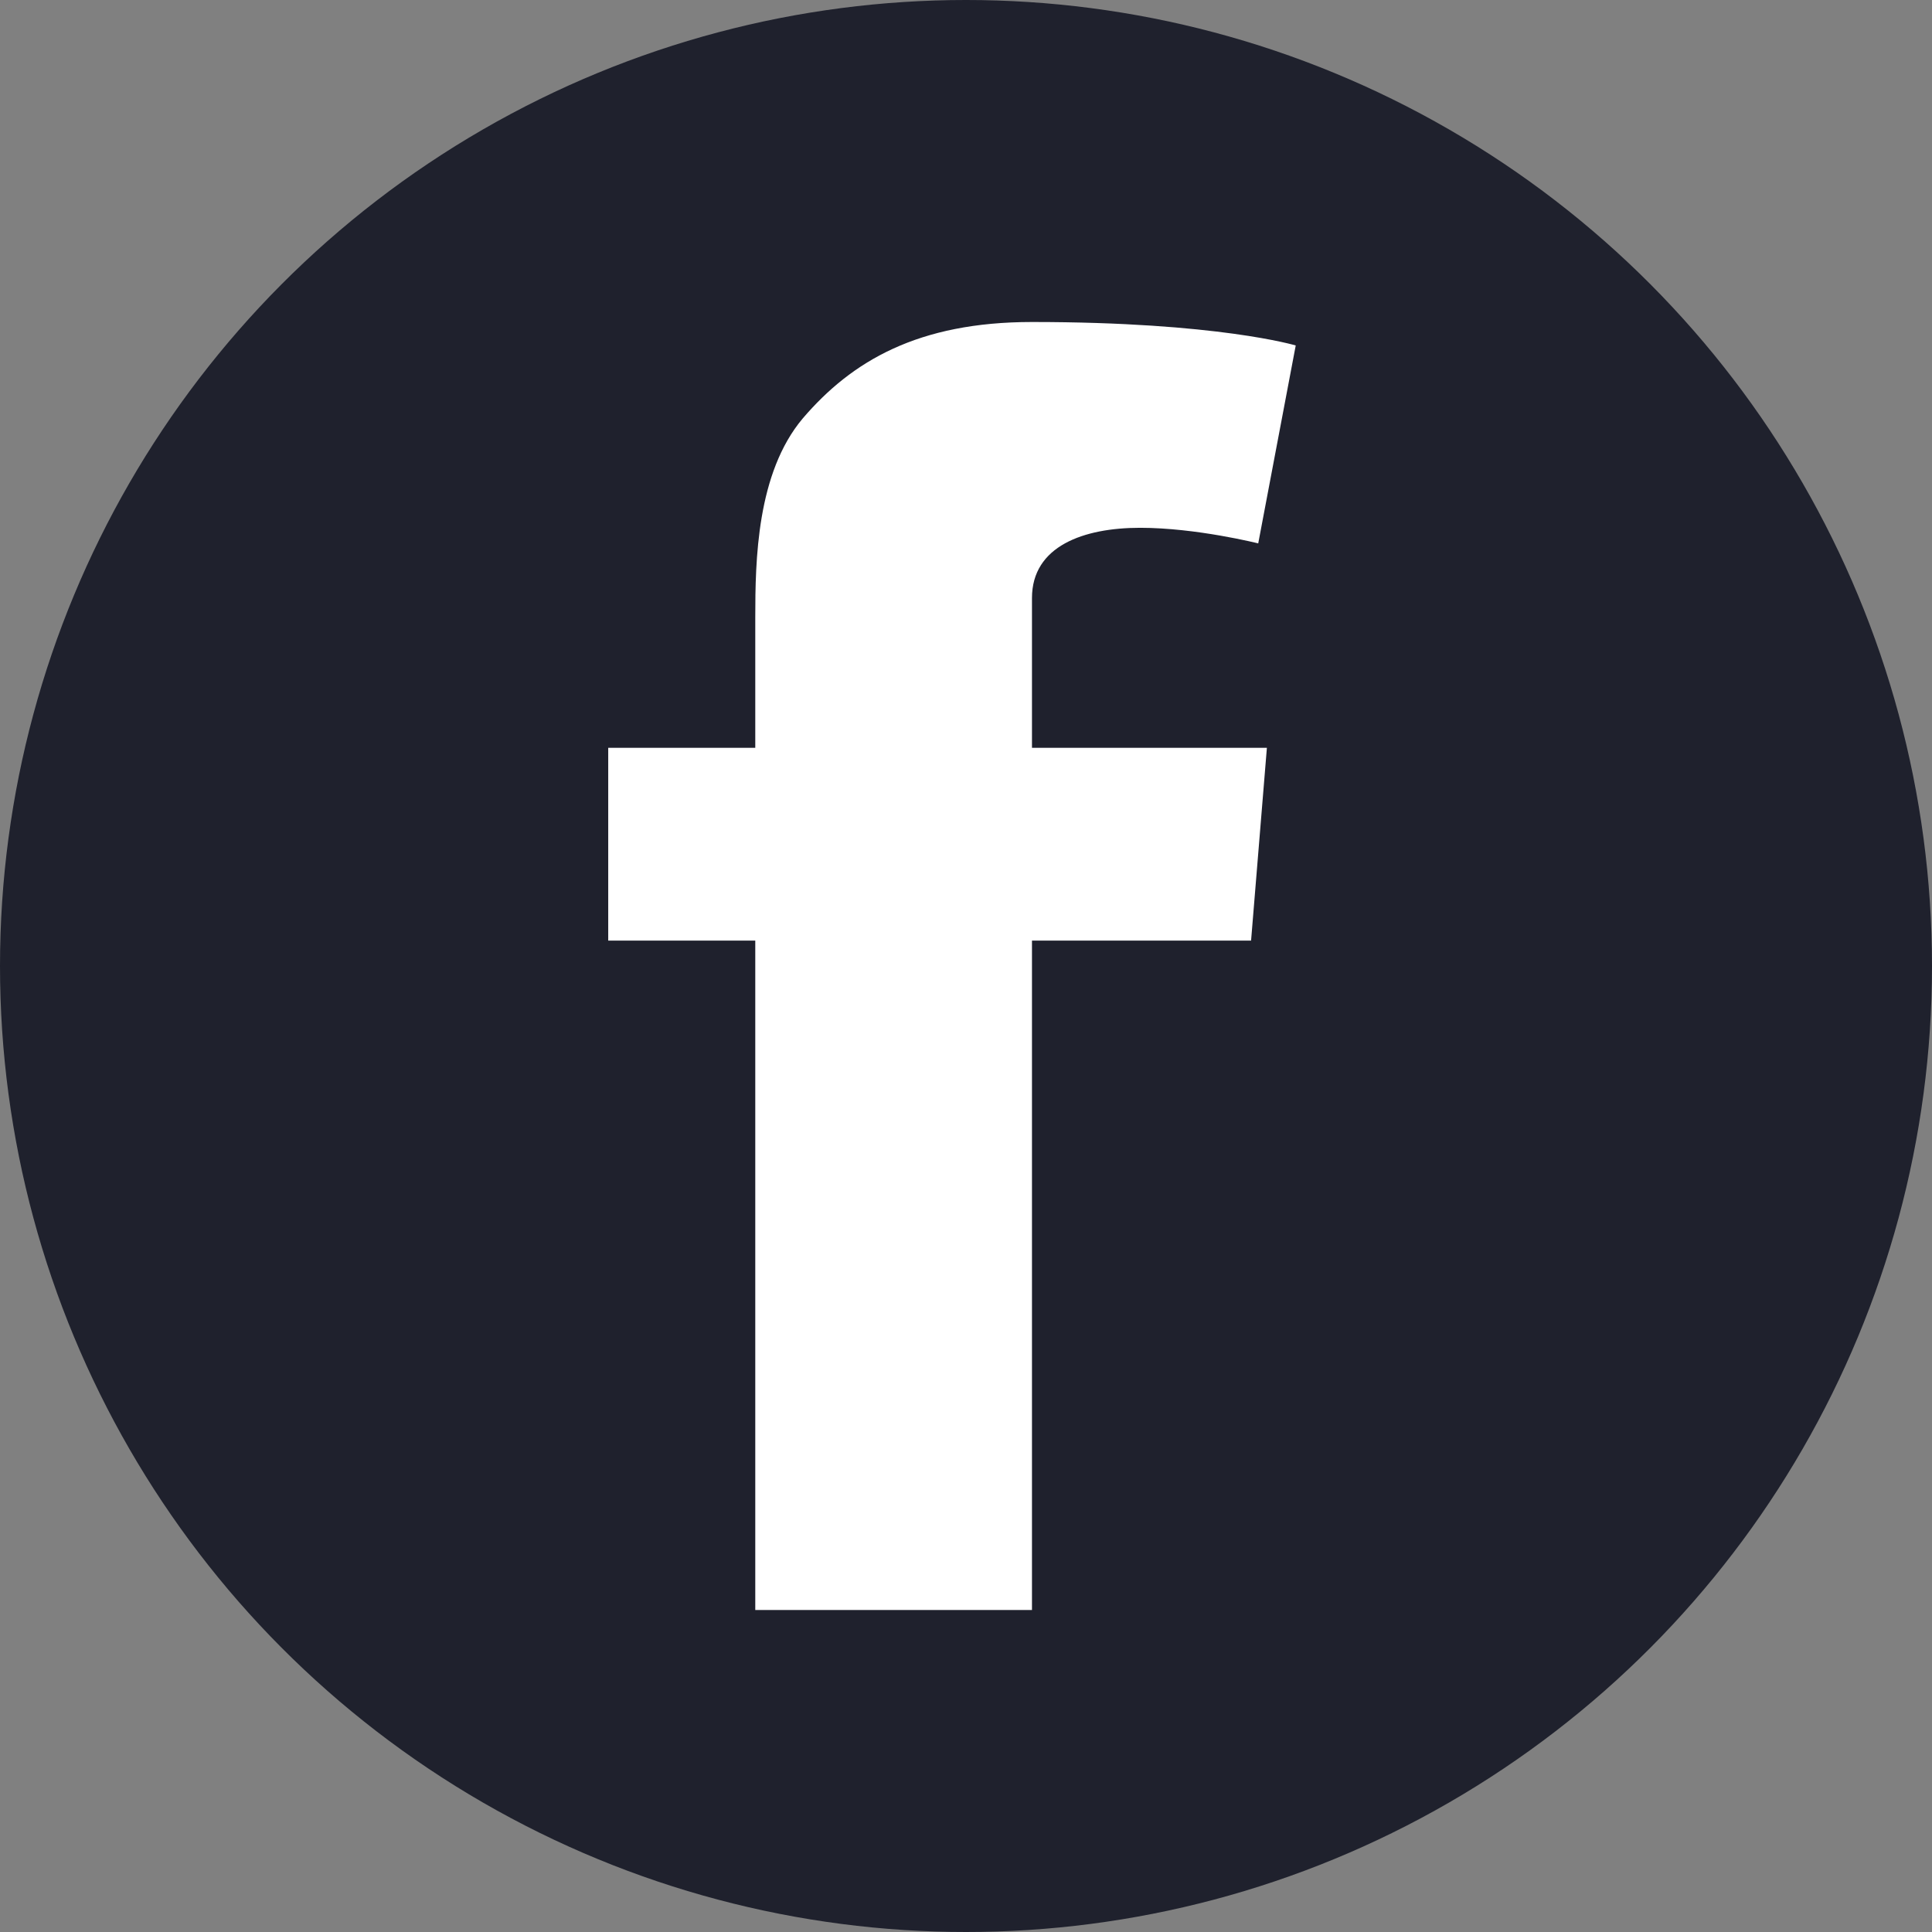 <?xml version="1.0" encoding="UTF-8"?>
<svg xmlns="http://www.w3.org/2000/svg" width="400px" height="400px" viewBox="0 0 27 27" fill="none">
  <rect x="0" y="0" width="27" height="27" fill="#808080" stroke="none"/>
  <circle cx="13.5" cy="13.5" r="13.5" fill="#1F212D"></circle>
  <path d="M8.5 10.451H10.555V9.614V8.777V8.631C10.555 7.831 10.575 6.611 11.219 5.847C11.904 5.046 12.831 4.5 14.422 4.5C17.02 4.5 18.108 4.828 18.108 4.828L17.584 7.594C17.584 7.594 16.718 7.376 15.933 7.376C15.147 7.376 14.422 7.63 14.422 8.358V8.65V9.614V10.451H17.705L17.484 13.145H14.422V22.5H10.555V13.145H8.5V10.451Z" fill="white"></path>
</svg>
